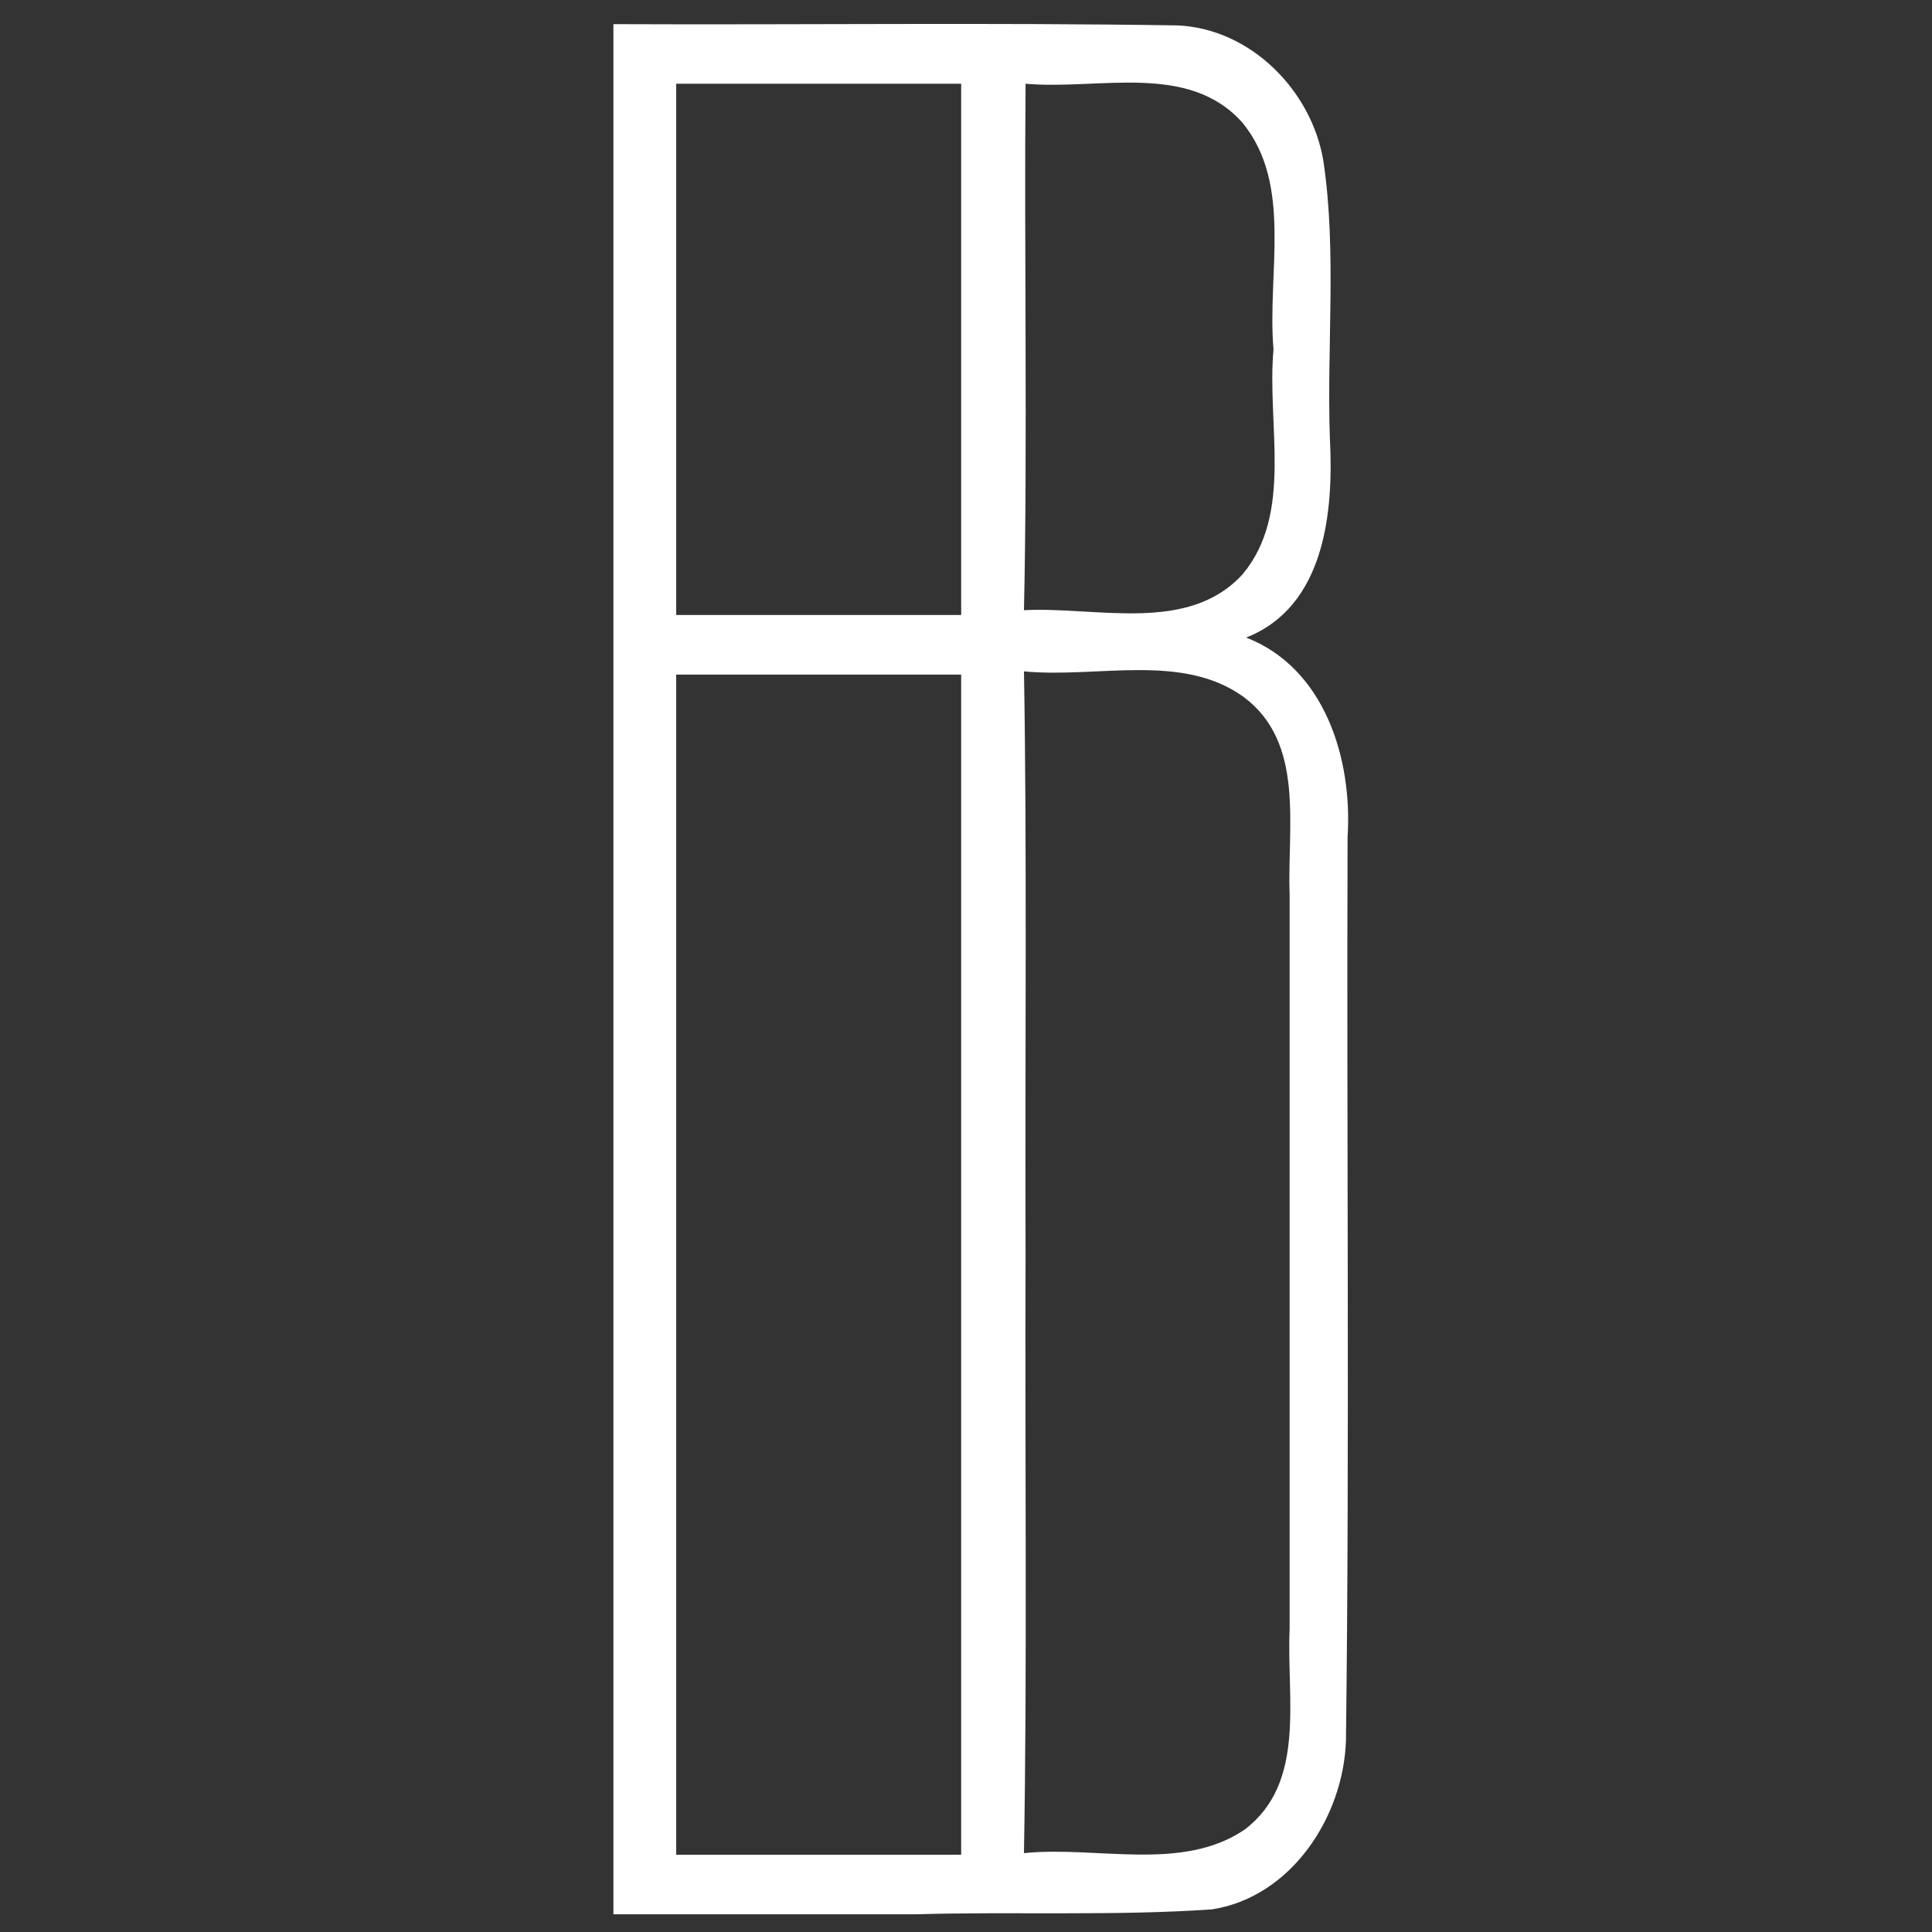 <svg class="my-icon" xmlns="http://www.w3.org/2000/svg" viewBox="0 0 1200 1200">
<rect x="0" y="0" width="1200" height="1200" fill="#333333" stroke="none"/>
<path fill="white" d="
M 774.00 396.00 
C 822.70 376.83 828.50 318.50 826.00 272.00 C 824.05 214.83 830.32 155.59 821.98 100.02 C 814.77 56.25 776.72 17.65 731.22 15.78 C 614.96 13.96 497.66 15.52 381.00 15.00
C 381.00 406.33 381.00 797.67 381.00 1189.00
C 443.67 1189.00 506.33 1189.00 569.00 1189.00 C 630.13 1187.22 692.39 1190.15 752.93 1185.93 C 802.22 1178.11 834.47 1128.38 836.00 1081.00 C 838.32 894.50 836.35 706.92 837.00 520.00 C 840.17 471.05 822.61 414.85 774.00 396.00
M 597.00 52.00 
C 597.00 162.00 597.00 272.00 597.00 382.00
C 538.00 382.00 479.00 382.00 420.00 382.00
C 420.00 272.00 420.00 162.00 420.00 52.00
C 479.00 52.00 538.00 52.00 597.00 52.00
M 636.00 379.00 
C 638.27 278.91 636.09 151.70 637.00 52.00
C 682.63 56.08 738.10 38.34 771.75 76.25 C 803.19 114.74 786.91 169.74 791.00 217.00 C 786.73 263.88 803.52 318.78 771.75 356.75 C 737.80 393.81 681.16 376.65 636.00 379.00
M 636.00 1151.00 
C 638.07 1035.43 636.51 902.77 637.00 779.00 C 636.58 658.25 637.95 526.96 636.00 417.00
C 681.43 421.37 734.00 405.27 772.25 432.75 C 810.79 461.23 799.46 513.18 801.00 556.00 C 801.00 708.00 801.00 860.00 801.00 1012.00 C 799.07 1055.00 811.42 1107.12 773.25 1136.25 C 734.33 1162.91 681.64 1146.41 636.00 1151.00
M 597.00 419.00 
C 597.00 663.33 597.00 907.67 597.00 1152.00
C 538.00 1152.00 479.00 1152.00 420.00 1152.00
C 420.00 907.67 420.00 663.33 420.00 419.00
C 479.00 419.00 538.00 419.00 597.00 419.00 Z"/>
</svg>
